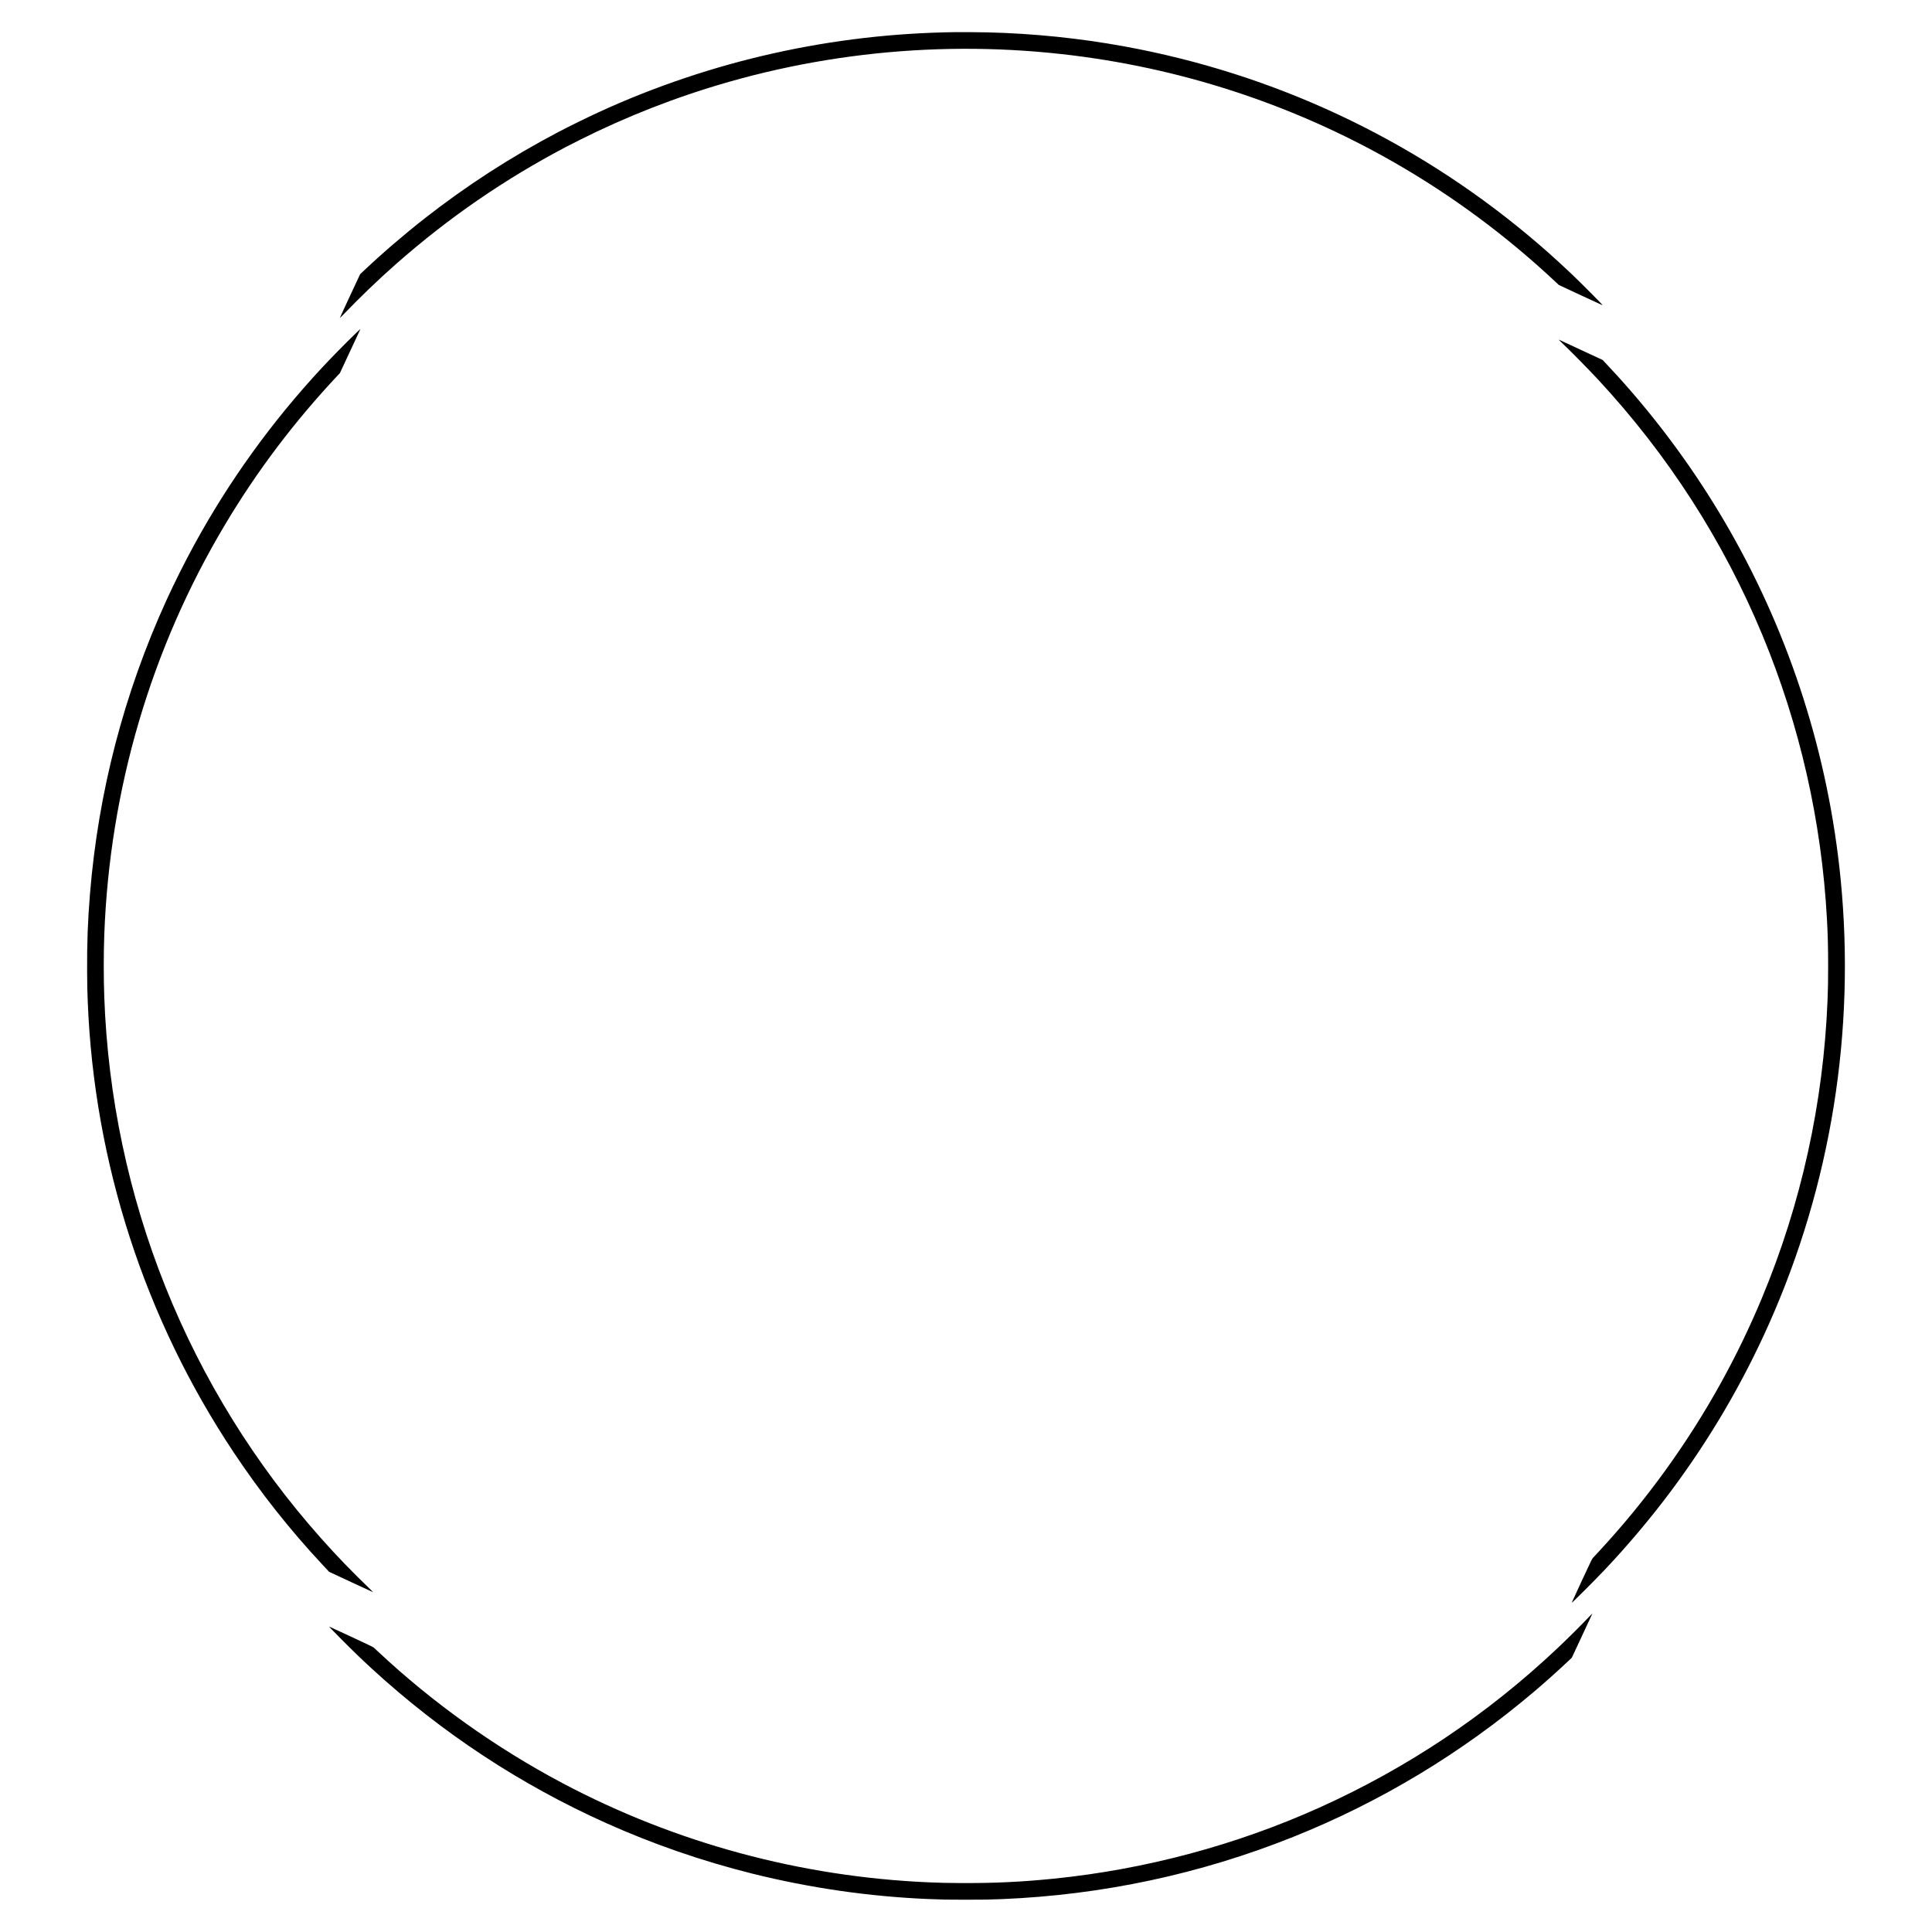 <?xml version="1.0" encoding="UTF-8" standalone="yes"?>
<svg version="1.0" xmlns="http://www.w3.org/2000/svg" width="3000mm" height="3000mm" viewBox="0 0 11339 11339" preserveAspectRatio="xMidYMid meet">
  <g transform="translate(0,11339) scale(0.1,-0.1)" fill="#000000" stroke="none">
    <path d="M56090 111504 c-3634 -48 -7158 -456 -10659 -1235 -3533 -785 -7032
-1963 -10296 -3466 -713 -329 -1711 -818 -2340 -1148 -2803 -1471 -5402 -3150
-7885 -5094 -1204 -943 -2511 -2068 -3595 -3095 l-180 -170 -599 -1284 c-329
-706 -596 -1286 -592 -1289 3 -3 67 59 143 138 1012 1057 2107 2110 3168 3044
3062 2697 6343 4958 9950 6855 363 191 1447 731 1825 909 1431 676 2857 1271
4306 1800 7330 2670 15212 3611 22984 2745 6890 -767 13523 -2929 19510 -6359
3400 -1948 6577 -4300 9462 -7006 l197 -184 1282 -598 c705 -329 1286 -596
1291 -595 25 9 -1278 1319 -1847 1858 -884 837 -1656 1525 -2540 2261 -6813
5679 -14935 9478 -23675 11074 -2637 482 -5303 756 -8000 825 -419 10 -1549
19 -1910 14z"/>
    <path d="M20843 93791 c-579 -560 -1426 -1423 -1954 -1991 -2934 -3157 -5454
-6652 -7504 -10410 -547 -1003 -1151 -2209 -1613 -3220 -2491 -5459 -4003
-11261 -4491 -17240 -130 -1582 -178 -2894 -168 -4555 5 -879 10 -1111 37
-1785 377 -9451 3349 -18617 8581 -26465 1556 -2334 3260 -4491 5163 -6533
166 -178 328 -352 361 -388 l60 -64 1289 -601 c708 -330 1290 -598 1292 -596
3 3 -46 54 -108 114 -1196 1155 -1996 1984 -2939 3043 -3887 4369 -6975 9358
-9139 14765 -2166 5412 -3378 11155 -3590 17010 -41 1134 -41 2538 0 3650 316
8555 2744 16800 7093 24084 1876 3144 4068 6044 6619 8760 l117 124 597 1281
c328 705 599 1284 601 1289 20 36 -58 -33 -304 -272z"/>
    <path d="M91491 93444 c0 -5 78 -81 171 -169 478 -449 1552 -1539 2129 -2161
4108 -4427 7357 -9478 9648 -15003 2196 -5292 3474 -10923 3786 -16676 52
-970 69 -1641 69 -2740 0 -894 -7 -1294 -34 -1985 -240 -6056 -1547 -11984
-3868 -17540 -699 -1674 -1496 -3324 -2375 -4915 -1980 -3587 -4420 -6957
-7207 -9954 -140 -151 -282 -304 -316 -340 -59 -65 -70 -87 -658 -1349 -329
-706 -596 -1286 -593 -1289 18 -17 1253 1215 1898 1892 1357 1427 2779 3116
3964 4709 2267 3048 4165 6287 5700 9726 3654 8186 5107 17199 4220 26170
-714 7212 -2938 14192 -6518 20455 -1638 2865 -3562 5584 -5721 8085 -547 633
-1001 1135 -1661 1835 l-60 64 -1270 591 c-698 326 -1278 595 -1287 597 -10 3
-18 1 -17 -3z"/>
    <path d="M93310 18546 c-504 -532 -1296 -1320 -1895 -1885 -4134 -3902 -8803
-7028 -13975 -9358 -4888 -2202 -10222 -3629 -15590 -4173 -1905 -192 -3543
-269 -5485 -257 -894 6 -1145 12 -1855 42 -7520 323 -14866 2311 -21485 5815
-3919 2075 -7618 4712 -10839 7730 -114 107 -229 213 -254 235 -35 31 -329
172 -1326 637 -704 328 -1282 595 -1285 593 -9 -9 158 -183 709 -738 698 -703
1195 -1183 1810 -1747 4094 -3756 8702 -6791 13744 -9052 2745 -1230 5619
-2224 8551 -2957 3382 -845 6877 -1350 10345 -1496 844 -35 1106 -40 2205 -40
1059 0 1392 6 2110 35 5915 245 11651 1470 17105 3652 5123 2051 9868 4910
14107 8500 664 562 1369 1193 2055 1837 l187 176 595 1275 c327 701 598 1283
602 1293 13 35 -14 12 -136 -117z"/>
  </g>
</svg>